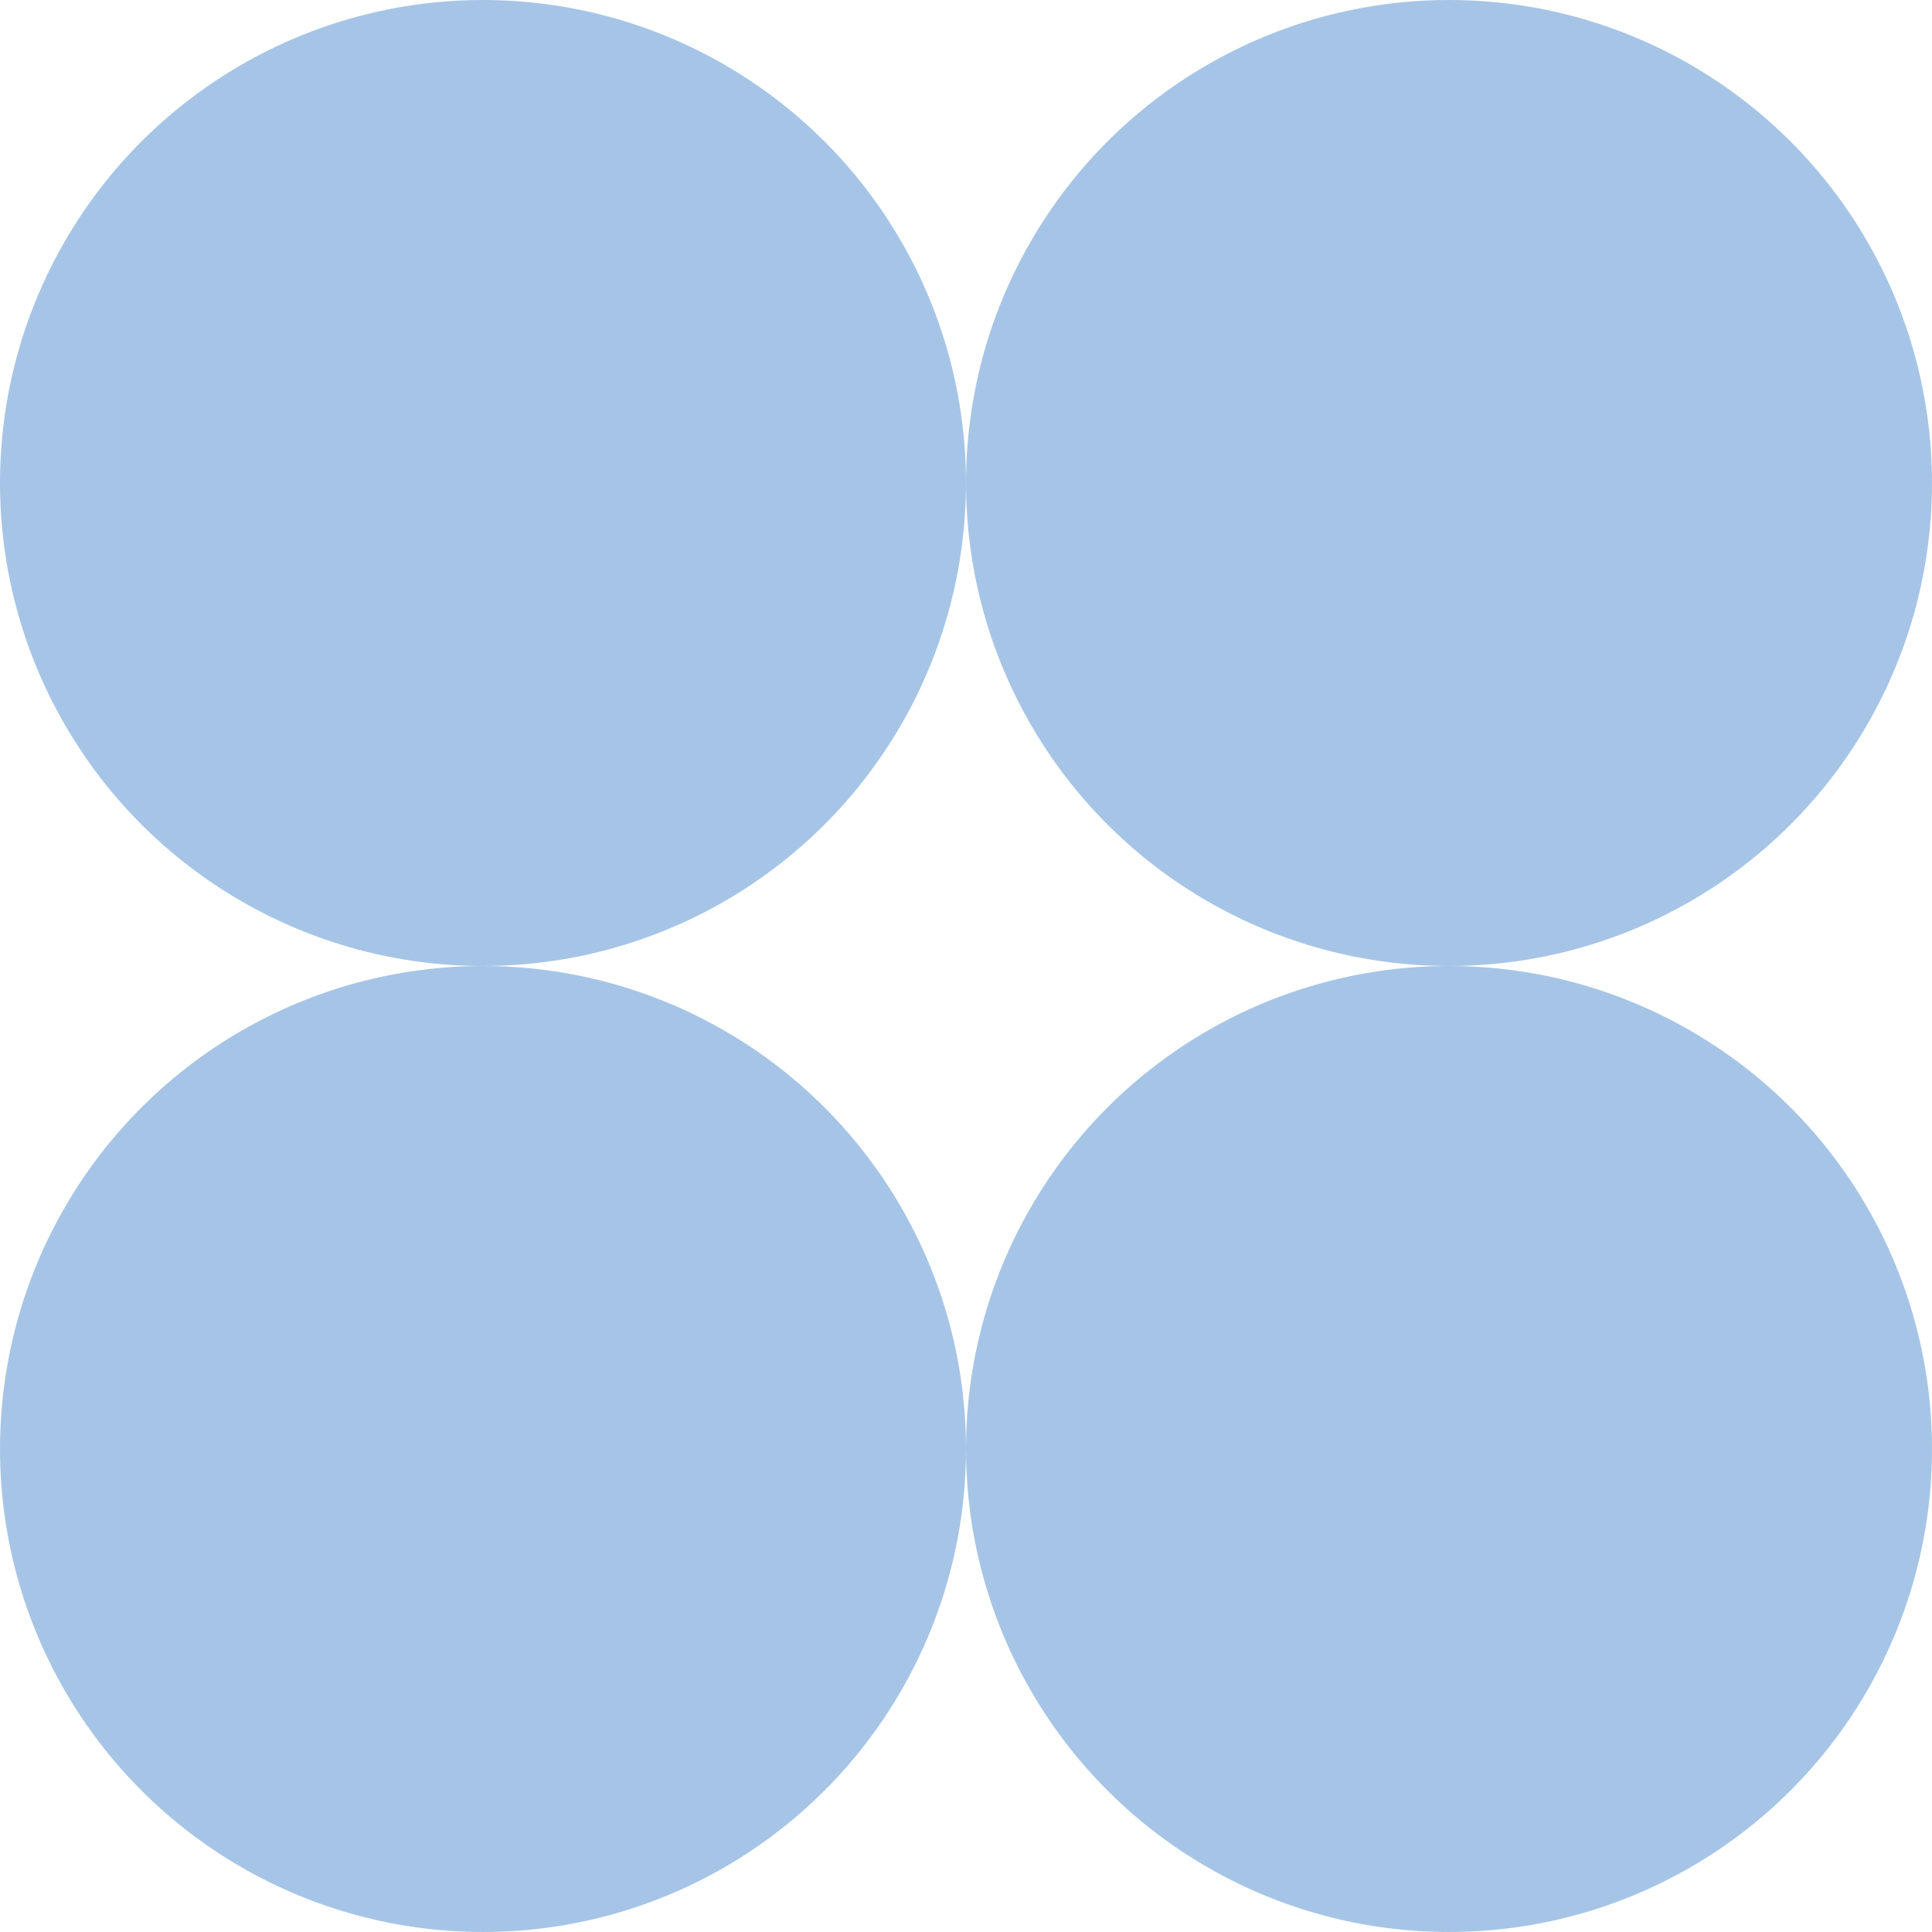<svg width="390" height="390" viewBox="0 0 390 390" fill="none" xmlns="http://www.w3.org/2000/svg">
    <ellipse cx="292.501" cy="97.499" rx="97.499" ry="97.499" transform="rotate(90 292.501 97.499)" fill="#A6C5E6"/>
    <ellipse cx="97.499" cy="97.499" rx="97.499" ry="97.499" transform="rotate(90 97.499 97.499)" fill="#A6C5E6"/>
    <ellipse cx="292.501" cy="292.499" rx="97.499" ry="97.499" transform="rotate(90 292.501 292.499)" fill="#A6C5E6"/>
    <ellipse cx="97.501" cy="292.499" rx="97.499" ry="97.499" transform="rotate(90 97.501 292.499)" fill="#A6C5E6"/>
</svg>
